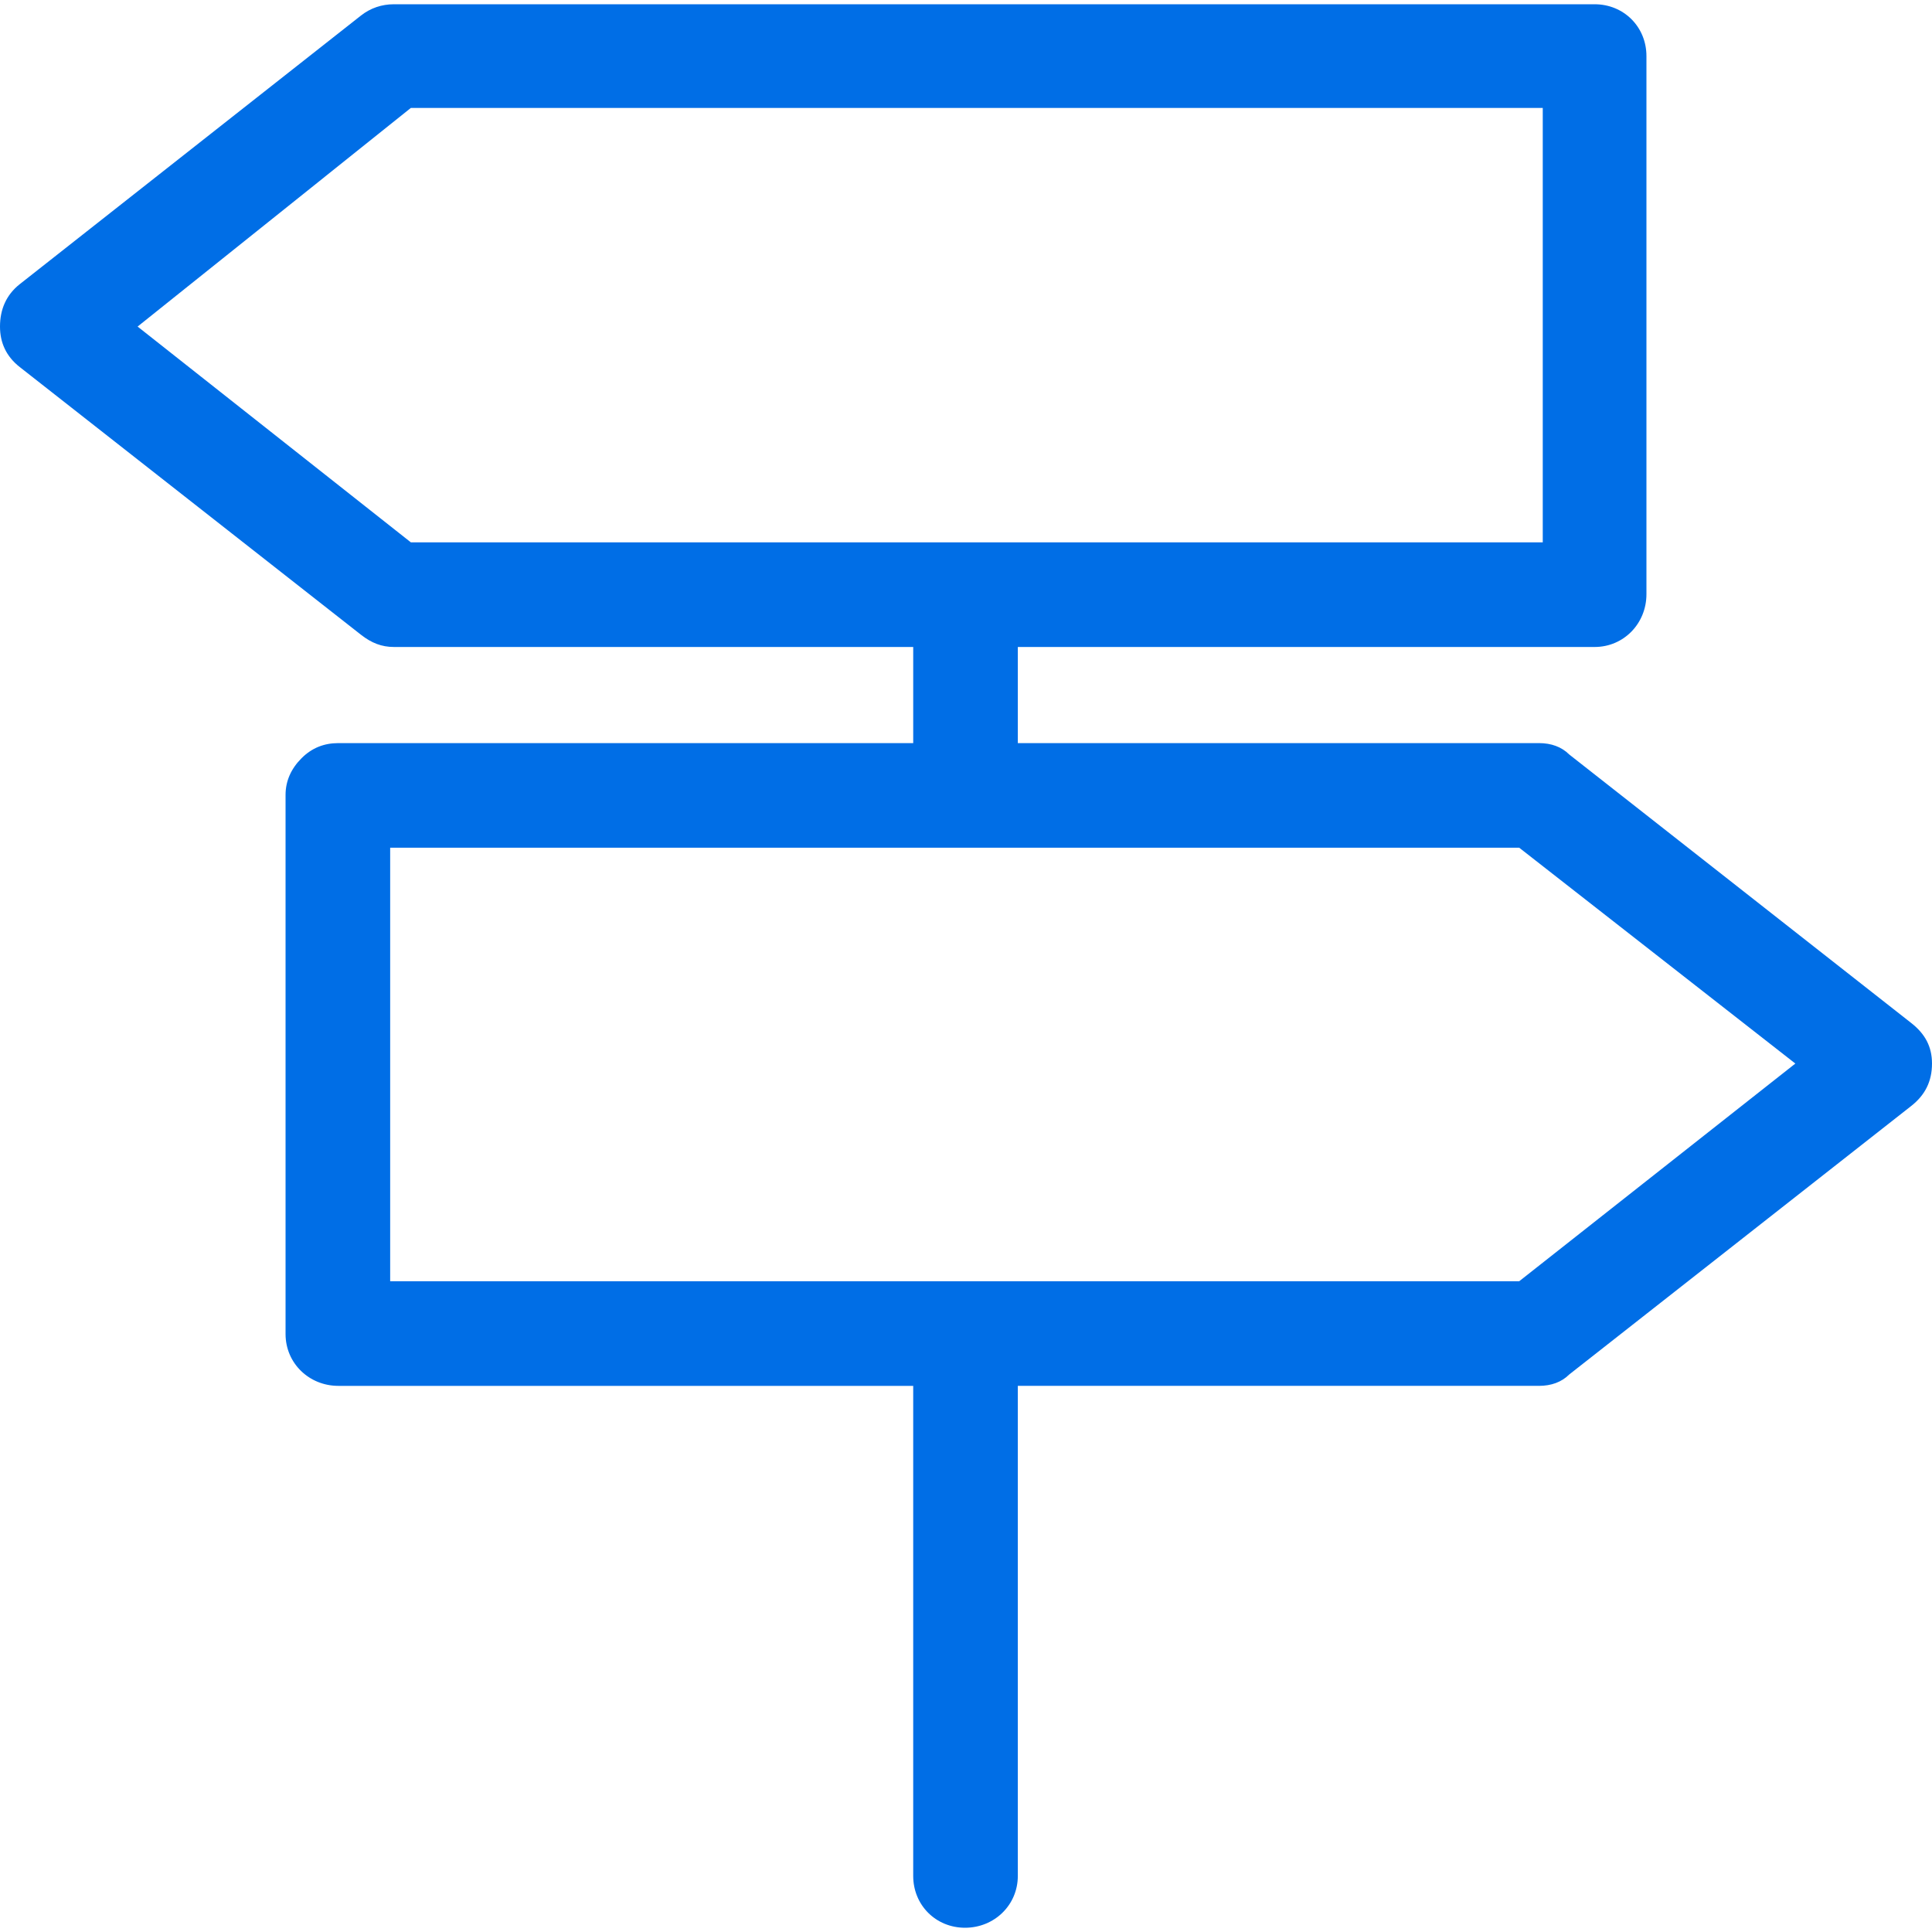 <?xml version="1.0" encoding="iso-8859-1"?>
<!-- Generator: Adobe Illustrator 16.0.0, SVG Export Plug-In . SVG Version: 6.00 Build 0)  -->
<!DOCTYPE svg PUBLIC "-//W3C//DTD SVG 1.1//EN" "http://www.w3.org/Graphics/SVG/1.1/DTD/svg11.dtd">
<svg xmlns="http://www.w3.org/2000/svg" xmlns:xlink="http://www.w3.org/1999/xlink" version="1.1" id="Capa_1" x="0px" y="0px" width="512px" height="512px" viewBox="0 0 612 612" style="enable-background:new 0 0 612 612;" xml:space="preserve">
<g>
	<path d="M605.428,324.062L497.062,238.98c-2.388-2.388-5.675-3.586-9.553-3.586H322.416v-30.449h182.709   c9.254,0,16.419-7.464,16.419-16.718V17.765c0-9.254-7.165-16.418-16.419-16.418H124.791c-3.885,0-7.445,1.216-10.451,3.579   L6.267,90.007C1.942,93.415,0,98.07,0,103.445c0,5.076,1.936,9.438,6.267,12.833l108.073,84.789   c3.337,2.617,6.566,3.878,10.451,3.878h164.488v30.449H107.175c-4.478,0-8.362,1.497-11.643,4.777   c-3.286,3.286-5.076,7.165-5.076,11.642v170.762c0,9.26,7.464,16.424,16.718,16.424h182.104v155.234   c0,9.254,7.165,16.42,16.418,16.42c9.261,0,16.719-7.166,16.719-16.42V438.999h165.093c3.878,0,7.165-1.197,9.553-3.584   l108.366-85.082c4.368-3.434,6.572-7.764,6.572-13.432C612,331.526,609.797,327.487,605.428,324.062z M130.16,171.808   l-86.571-68.363l86.571-69.261h358.54v137.624H322.416h-33.137H130.16z M481.241,405.856H322.416h-33.137H123.594V268.532h165.685   h33.137h158.825l87.47,68.37L481.241,405.856z" fill="#006ee6"/>
</g>
<g>
</g>
<g>
</g>
<g>
</g>
<g>
</g>
<g>
</g>
<g>
</g>
<g>
</g>
<g>
</g>
<g>
</g>
<g>
</g>
<g>
</g>
<g>
</g>
<g>
</g>
<g>
</g>
<g>
</g>
</svg>
